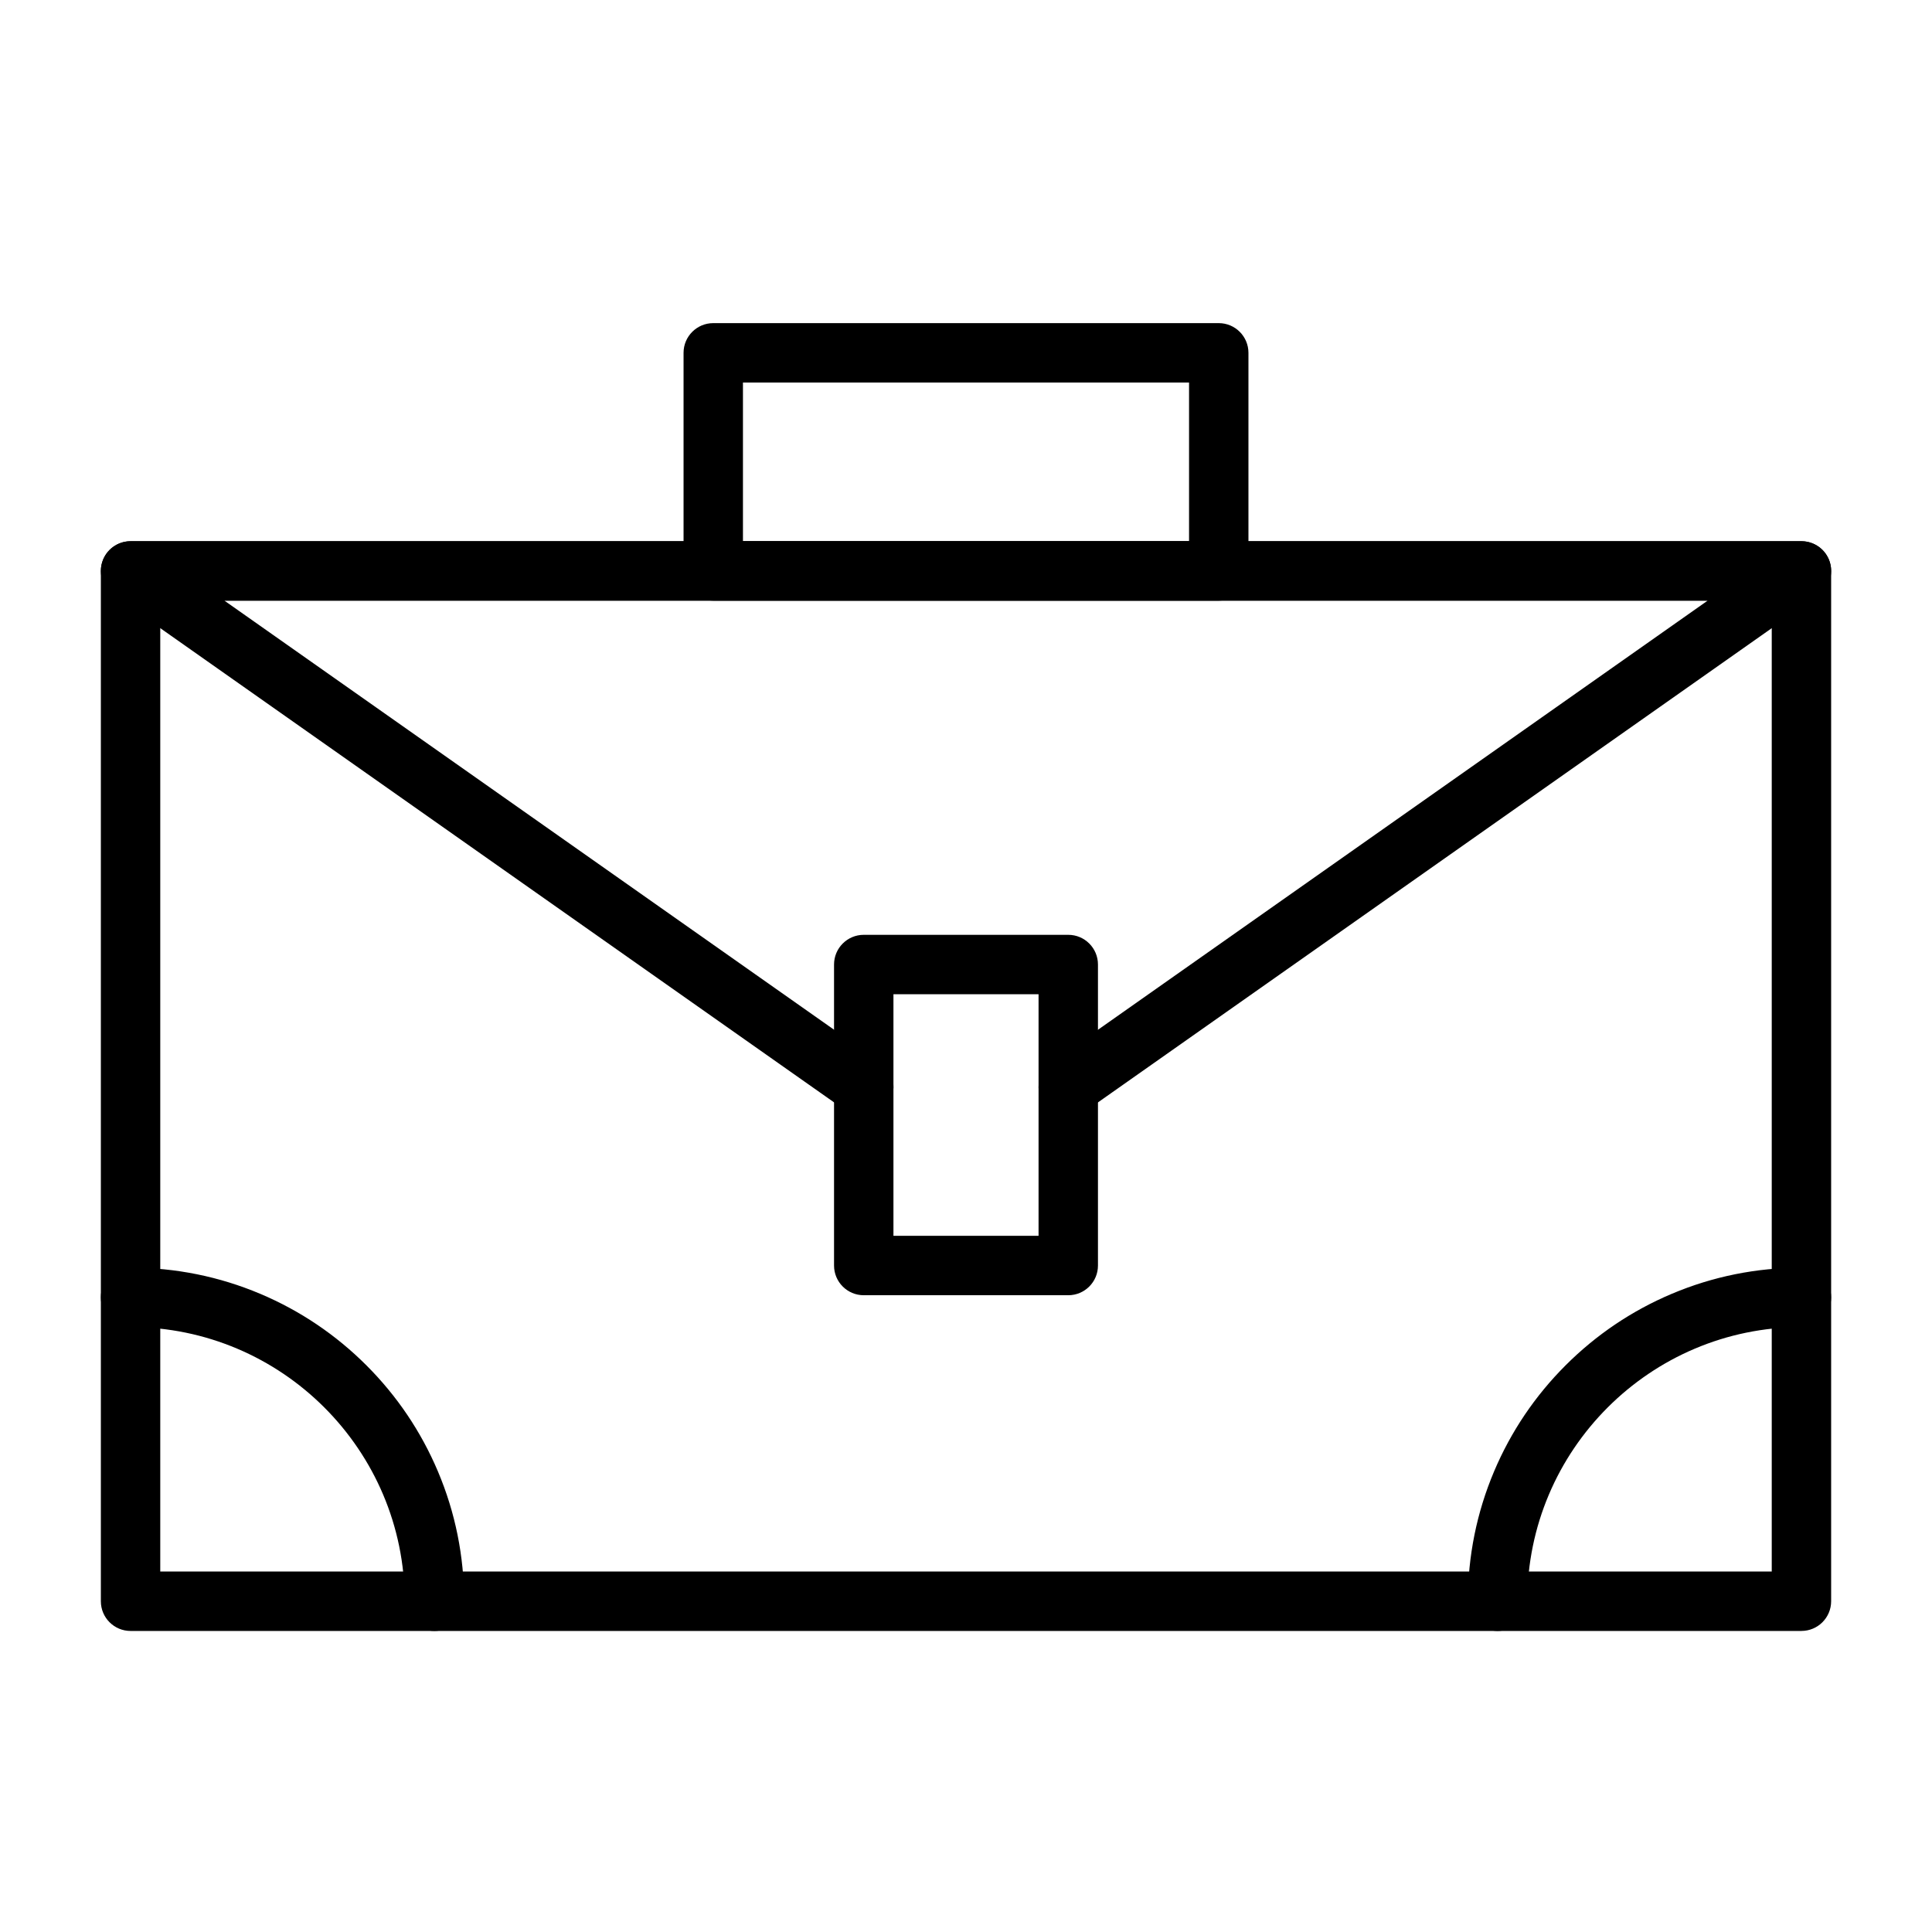 <?xml version="1.0" encoding="UTF-8"?>
<!-- Uploaded to: SVG Repo, www.svgrepo.com, Generator: SVG Repo Mixer Tools -->
<svg fill="#000000" width="800px" height="800px" version="1.1" viewBox="144 144 512 512" xmlns="http://www.w3.org/2000/svg">
 <g>
  <path d="m621.4 576.22h-442.8c-4.348 0-7.871-3.523-7.871-7.871v-273.05c0-4.348 3.523-7.871 7.871-7.871h442.8c4.348 0 7.871 3.523 7.871 7.871v273.04c0 4.348-3.523 7.875-7.871 7.875zm-434.93-15.746h427.06v-257.3h-427.06z"/>
  <path d="m427.11 439.94c-2.477 0-4.91-1.164-6.445-3.344-2.504-3.555-1.648-8.465 1.906-10.969l173.97-122.45h-393.07l173.97 122.44c3.555 2.504 4.41 7.414 1.906 10.969-2.504 3.555-7.414 4.41-10.969 1.906l-194.3-136.75c-2.809-1.977-4.012-5.543-2.973-8.812 1.035-3.273 4.074-5.496 7.504-5.496h442.8c3.434 0 6.469 2.223 7.504 5.496 1.035 3.273-0.168 6.84-2.973 8.812l-194.3 136.75c-1.379 0.969-2.957 1.438-4.523 1.438z"/>
  <path d="m427.1 487.25h-54.199c-4.348 0-7.871-3.523-7.871-7.871v-79.77c0-4.348 3.523-7.871 7.871-7.871h54.199c4.348 0 7.871 3.523 7.871 7.871v79.766c0.004 4.348-3.523 7.875-7.871 7.875zm-46.328-15.746h38.457v-64.02h-38.457z"/>
  <path d="m540.87 576.22c-4.348 0-7.871-3.523-7.871-7.871 0-11.93 2.34-23.508 6.949-34.414 4.453-10.527 10.824-19.98 18.941-28.098 8.117-8.117 17.57-14.488 28.098-18.941 10.902-4.613 22.48-6.949 34.414-6.949 4.348 0 7.871 3.523 7.871 7.871 0 4.348-3.523 7.871-7.871 7.871-40.062 0-72.656 32.598-72.656 72.66 0 4.348-3.527 7.871-7.875 7.871z"/>
  <path d="m259.13 576.22c-4.348 0-7.871-3.523-7.871-7.871 0-40.066-32.598-72.66-72.66-72.66-4.348 0-7.871-3.523-7.871-7.871 0-4.348 3.523-7.871 7.871-7.871 11.93 0 23.508 2.34 34.414 6.949 10.527 4.453 19.98 10.828 28.098 18.941 8.117 8.117 14.488 17.57 18.941 28.098 4.613 10.902 6.949 22.484 6.949 34.414 0 4.348-3.523 7.871-7.871 7.871z"/>
  <path d="m466.98 303.18h-133.96c-4.348 0-7.871-3.523-7.871-7.871v-57.805c0-4.348 3.523-7.871 7.871-7.871h133.96c4.348 0 7.871 3.523 7.871 7.871v57.805c0.004 4.348-3.523 7.871-7.871 7.871zm-126.09-15.746h118.22v-42.062h-118.22z"/>
 </g>
</svg>